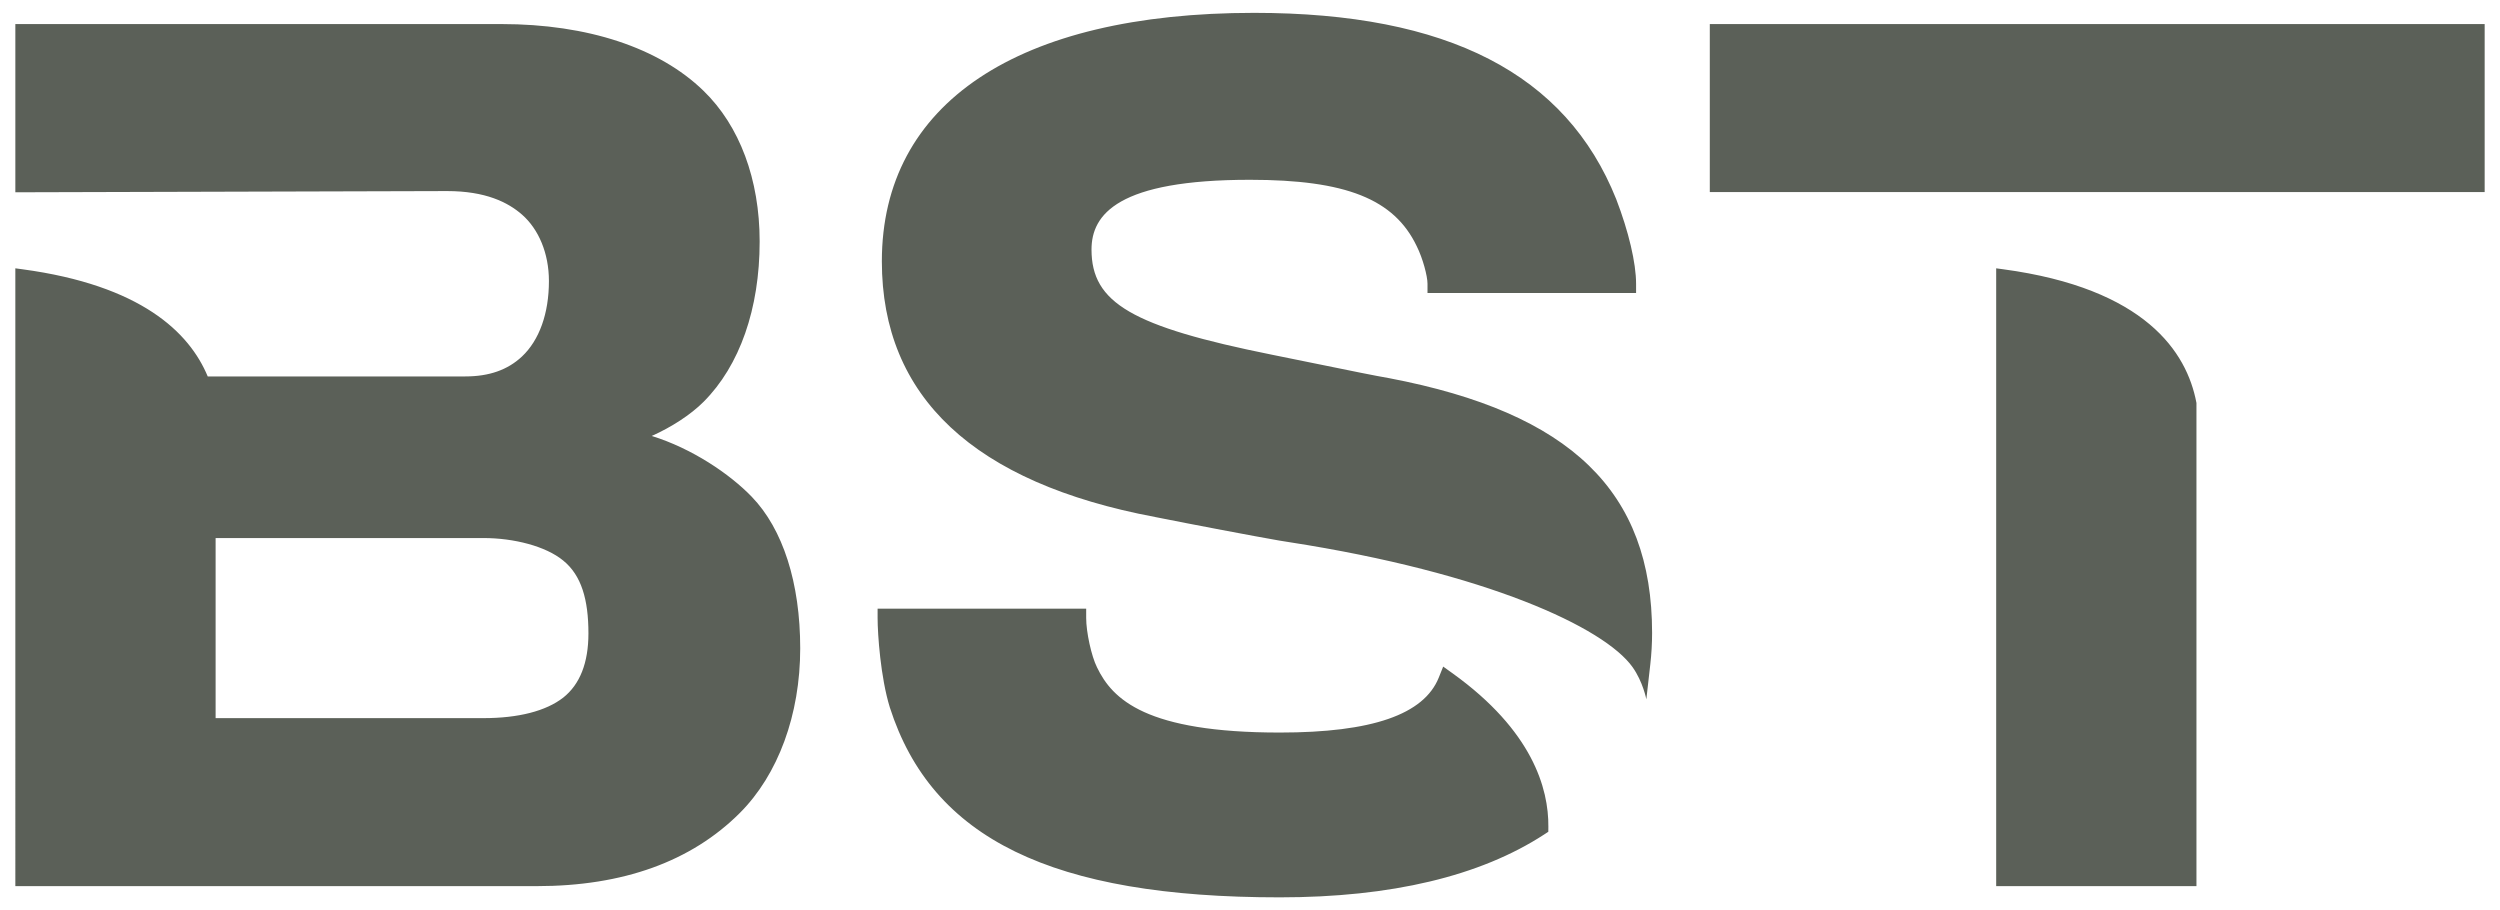 <svg xmlns="http://www.w3.org/2000/svg" xmlns:xlink="http://www.w3.org/1999/xlink" id="Layer_1" x="0px" y="0px" viewBox="0 0 395.151 143.867" style="enable-background:new 0 0 395.151 143.867;" xml:space="preserve"><style type="text/css">	.st0{fill:#5B6058;}</style><path class="st0" d="M219.572,59.773c28.753,5.495,41.559,17.909,41.559,40.261 c0,1.65-0.095,3.333-0.287,5.006l-0.623,5.493c0,0-0.531-2.773-2.175-5.083 c-4.474-6.287-23.098-14.922-54.314-19.764c-0.775-0.12-1.307-0.203-1.548-0.248 c-3.916-0.68-13.632-2.523-19.595-3.716c-28.661-5.397-43.202-18.999-43.202-40.421 c0-24.956,21.448-39.269,58.847-39.269c30.581,0,49.298,9.631,57.224,29.441 c1.971,5.123,3.142,10.114,3.142,13.371v1.463h-32.968v-1.463 c0-1.189-0.727-3.979-1.702-5.928c-3.563-7.464-11.2-10.498-26.371-10.498 c-20.834,0-25.034,5.447-25.034,11.026c0,8.436,6.399,12.164,28.53,16.624 c2.306,0.462,4.85,0.982,7.321,1.488 C213.118,58.527,217.598,59.443,219.572,59.773 M229.629,106.45l-1.518-1.09 l-0.695,1.733c-2.346,5.85-10.566,8.694-25.13,8.694 c-21.115,0-26.454-5.212-28.903-10.33c-0.874-1.751-1.701-5.533-1.701-7.784 v-1.463h-32.968v1.463c0,2.564,0.47,9.384,1.925,14.116 c6.65,20.779,25.663,30.046,61.647,30.046c17.588,0,31.646-3.343,41.785-9.937 l0.656-0.429l0.008-0.784C244.79,124.624,242.213,115.499,229.629,106.45  M270.251,30.359h122.476V3.805H270.251V30.359z M316.623,42.56l-1.106-0.149v97.652 h31.655V63.697l-0.017-0.09C345.645,55.682,339.122,45.597,316.623,42.56  M89.016,110.272c2.646-2.09,3.992-5.507,3.992-10.154 c0-5.342-1.105-9.183-3.992-11.521C86.268,86.336,81.235,85.043,76.412,85.043H34.08 v28.466H76.412C81.936,113.509,86.293,112.39,89.016,110.272 M103.012,68.907 c6.361,1.971,12.321,5.999,15.803,9.604c4.944,5.116,7.667,13.628,7.667,23.971 c0,10.467-3.478,19.949-9.542,26.014c-7.676,7.675-18.473,11.567-32.089,11.567 H2.425L2.424,42.411L3.531,42.56c18.743,2.53,26.395,9.95,29.302,16.939h40.711 c3.766,0,6.696-1.028,8.957-3.148c2.748-2.586,4.262-6.821,4.262-11.927 c0-4.449-1.66-8.215-4.229-10.481c-2.246-1.982-5.811-3.742-11.86-3.742 L2.425,30.393V11.715v-7.911h76.857c13.582,0,24.914,3.744,31.906,10.54 c5.727,5.548,8.882,14.013,8.882,23.834c0,10.622-3.15,19.62-8.867,25.337 C109.151,65.567,106.124,67.521,103.012,68.907"></path></svg>